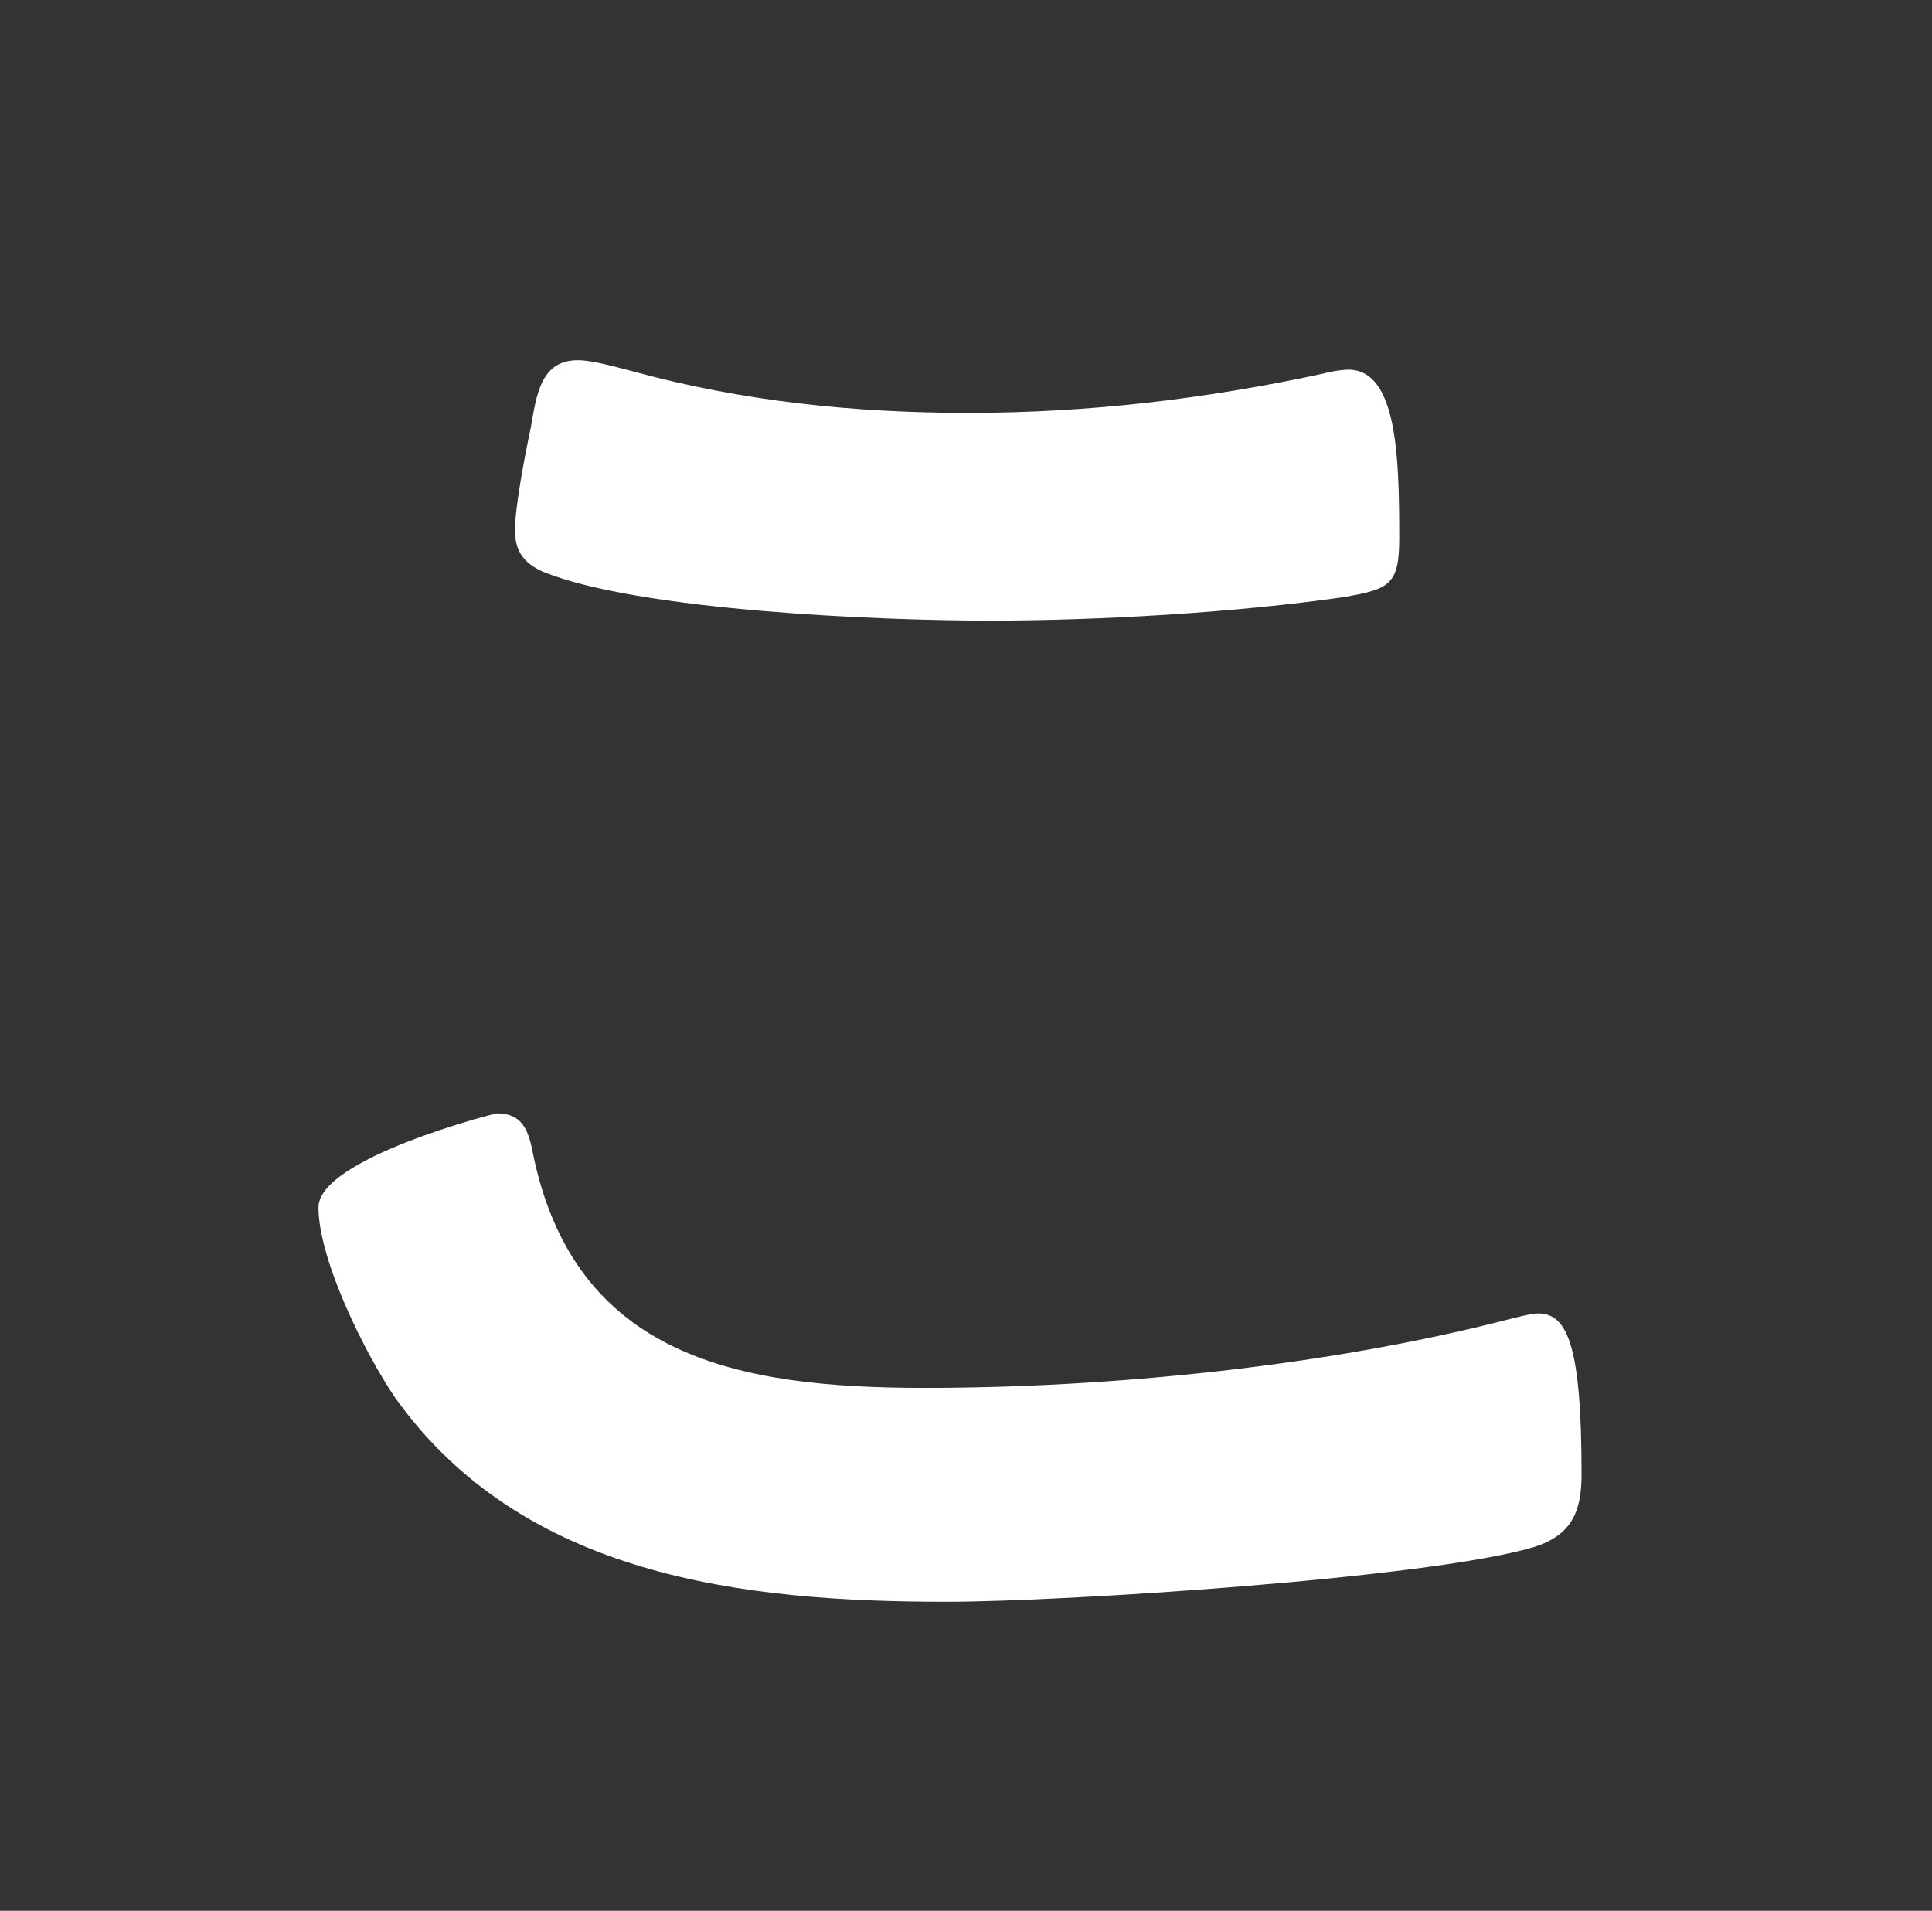 <svg id="_イヤー_2" xmlns="http://www.w3.org/2000/svg" width="53.2" height="52.62" viewBox="0 0 53.2 52.62"><rect x="0" y="0" width="53.2" height="52.62" fill="#333333" stroke="none"/><g id="_イヤー_1-2"><path d="M13.69 30.66c.7 0 .86.49.97 1.03 1.13 5.72 5.72 6.53 10.8 6.53s11.07-.59 16.09-1.89c.22-.05.59-.16.81-.16.81 0 1.19.92 1.19 4.43 0 1.03-.27 1.67-1.3 2-2.86.86-12.96 1.51-16.2 1.51-5.62 0-11.66-.7-15.17-5.62-.81-1.19-2.11-3.78-2.11-5.24 0-1.35 4.86-2.59 4.91-2.59zm.92-18.85c.16-.92.27-1.89 1.3-1.89.43 0 1.13.21 1.57.32 2.97.81 6.05 1.13 9.18 1.13 3.29 0 6.53-.38 9.77-1.08.16-.05.49-.11.7-.11 1.35 0 1.4 2.43 1.4 4.64 0 1.29-.27 1.4-1.51 1.62-2.97.43-6.75.65-9.77.65s-9.67-.27-12.31-1.35c-.49-.22-.76-.54-.76-1.13 0-.65.27-2.05.43-2.81z" fill="#fff"/><path fill="none" d="M0 0h53.2v52.62H0z"/></g></svg>